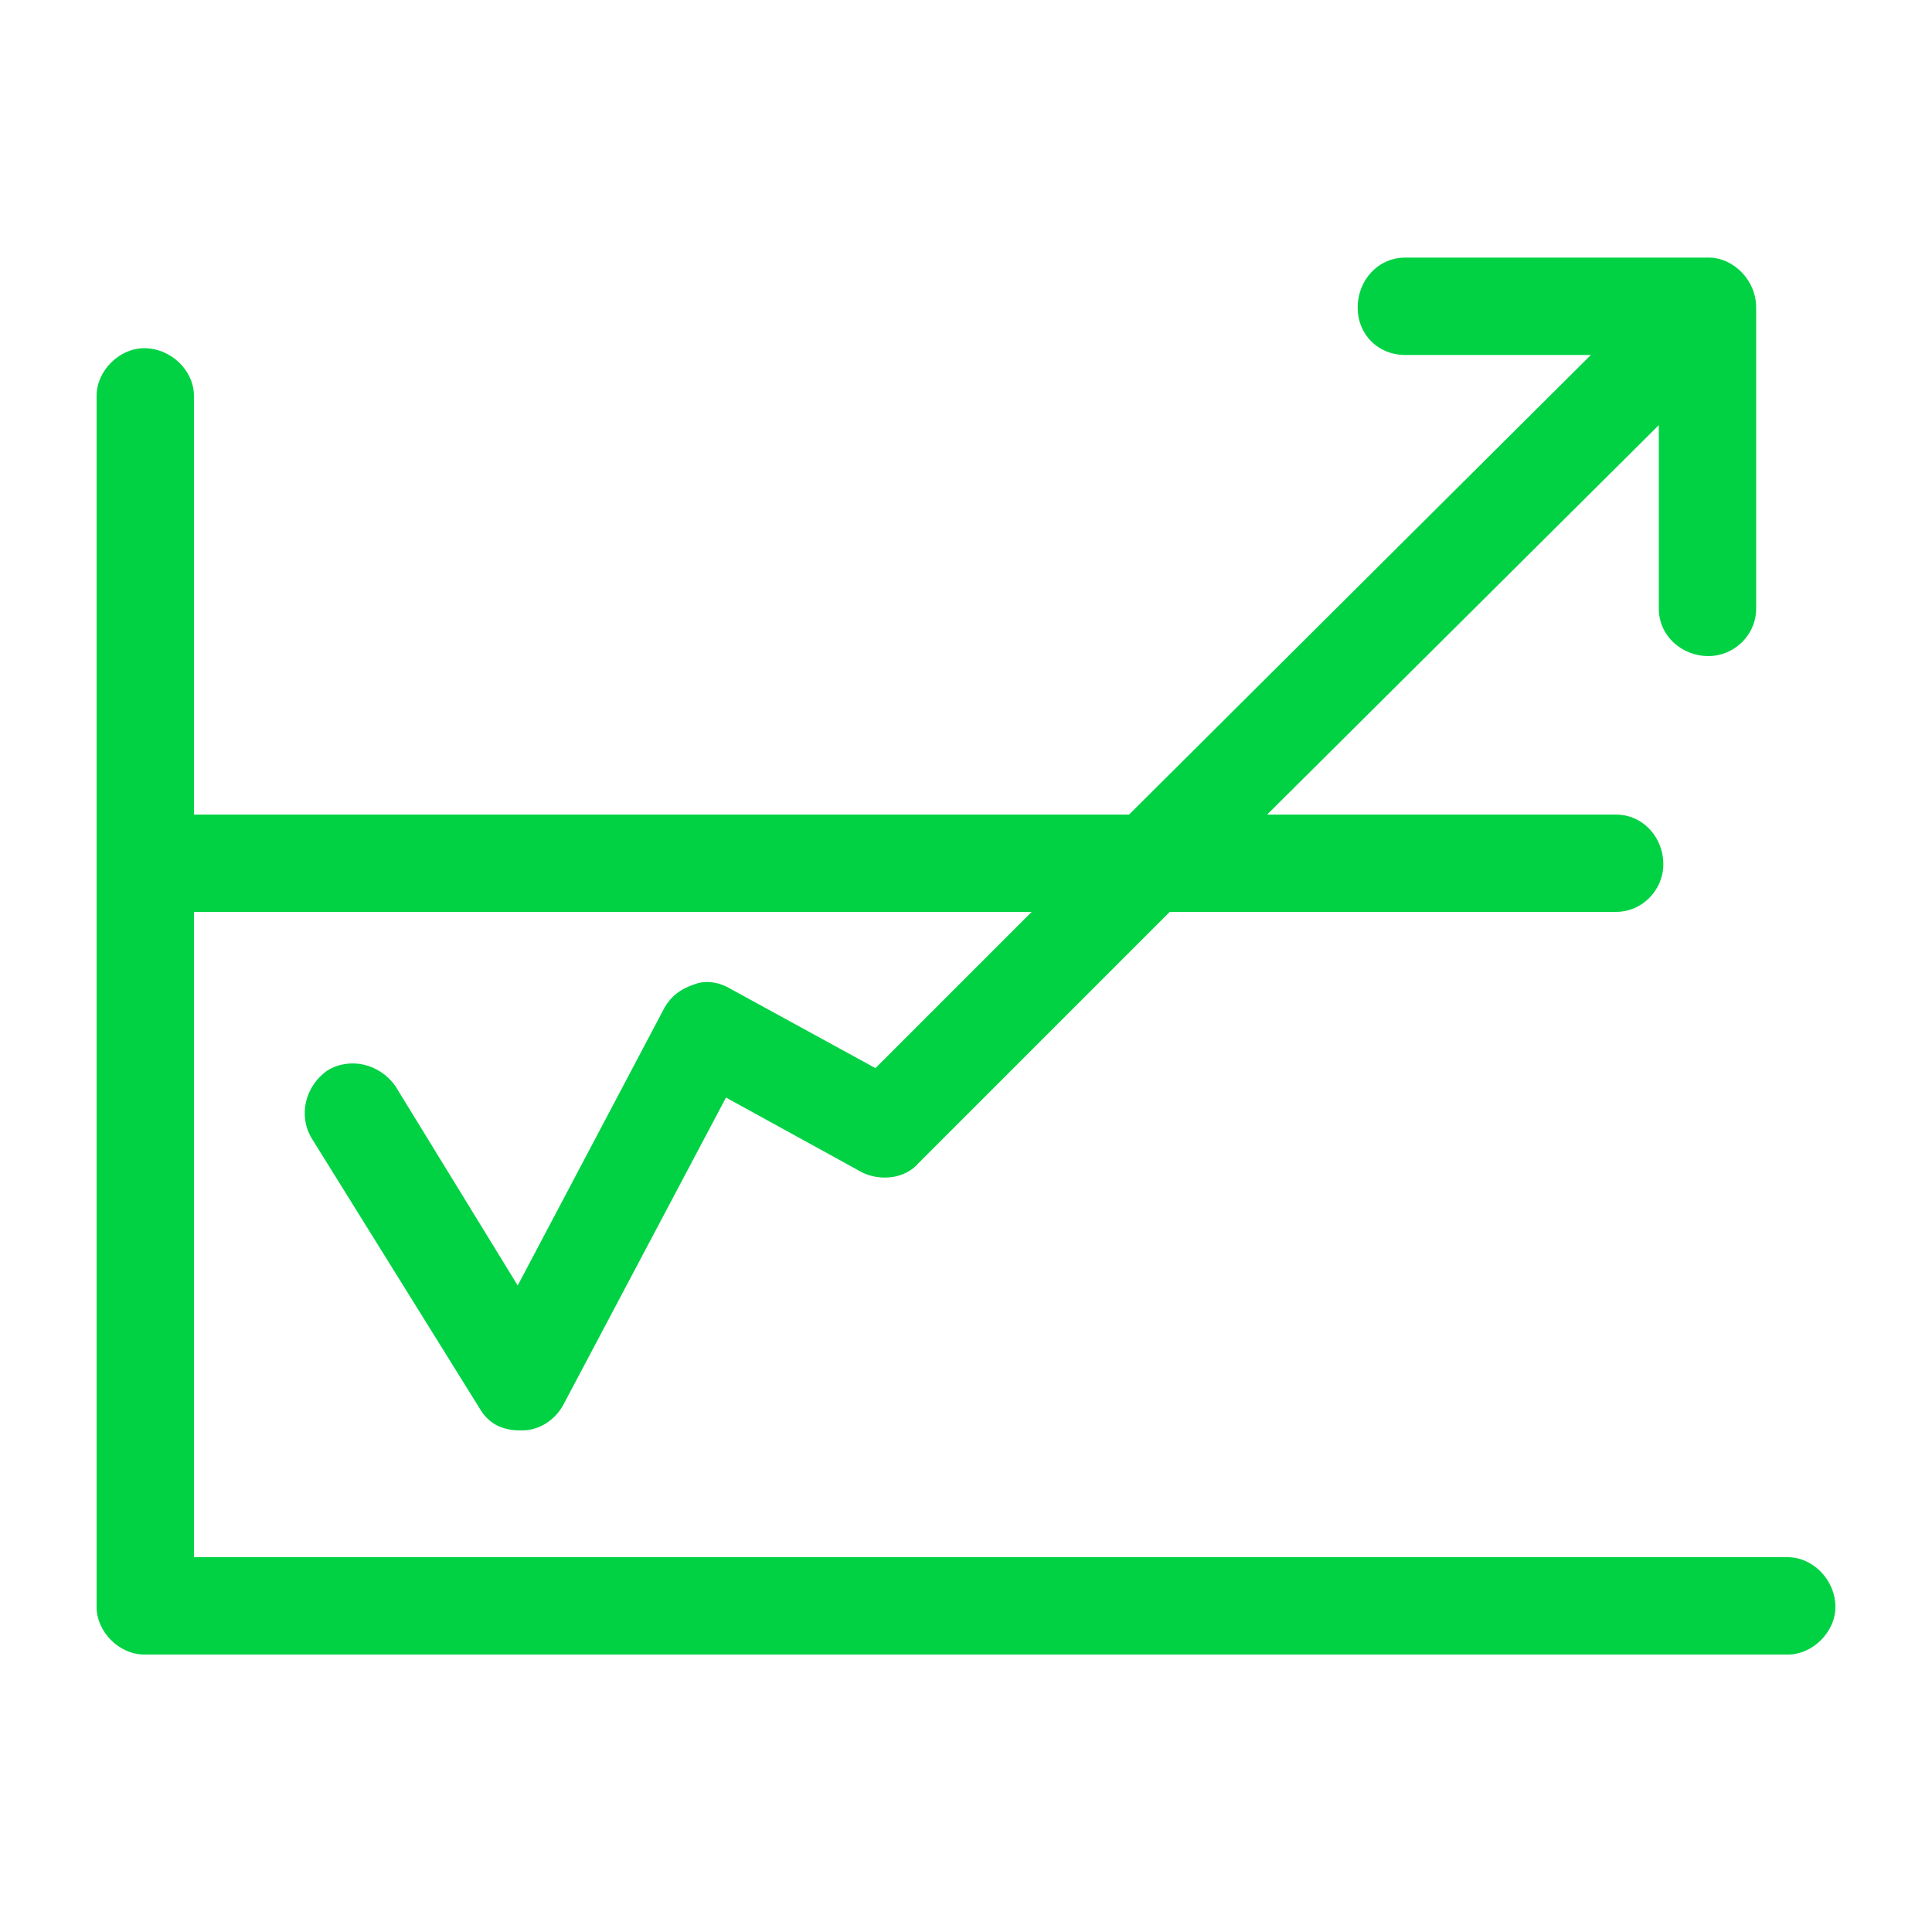 <svg viewBox="0 0 60 60" xmlns="http://www.w3.org/2000/svg" xmlns:xlink="http://www.w3.org/1999/xlink">
  <defs>
    <path d="M55.523 48.36c.774 0 1.477.703 1.477 1.546 0 .774-.703 1.477-1.477 1.477H4.477C3.703 51.383 3 50.68 3 49.906V12.29c0-.773.703-1.476 1.477-1.476.843 0 1.546.703 1.546 1.476v13.008h29.04l14.343-14.274h-5.765c-.844 0-1.477-.632-1.477-1.476S42.797 8 43.641 8h9.422c.773 0 1.476.703 1.476 1.547v9.351c0 .844-.703 1.477-1.477 1.477-.843 0-1.546-.633-1.546-1.477v-5.695L39.352 25.297H50.18c.843 0 1.476.703 1.476 1.547 0 .773-.633 1.476-1.476 1.476H36.328l-7.805 7.805c-.421.492-1.195.563-1.757.281l-4.22-2.32-5.062 9.562c-.28.493-.773.774-1.265.774h-.07c-.563 0-.985-.211-1.266-.703L9.68 35.352c-.422-.704-.211-1.618.492-2.11.703-.422 1.617-.21 2.11.492l3.796 6.188 4.57-8.649c.211-.351.493-.562.915-.703.351-.14.773-.07 1.125.14l4.5 2.462 4.851-4.852H6.023v20.04h49.5z" id="a"/>
  </defs>
  <use fill="#00D244" xlink:href="#a"/>
</svg>

